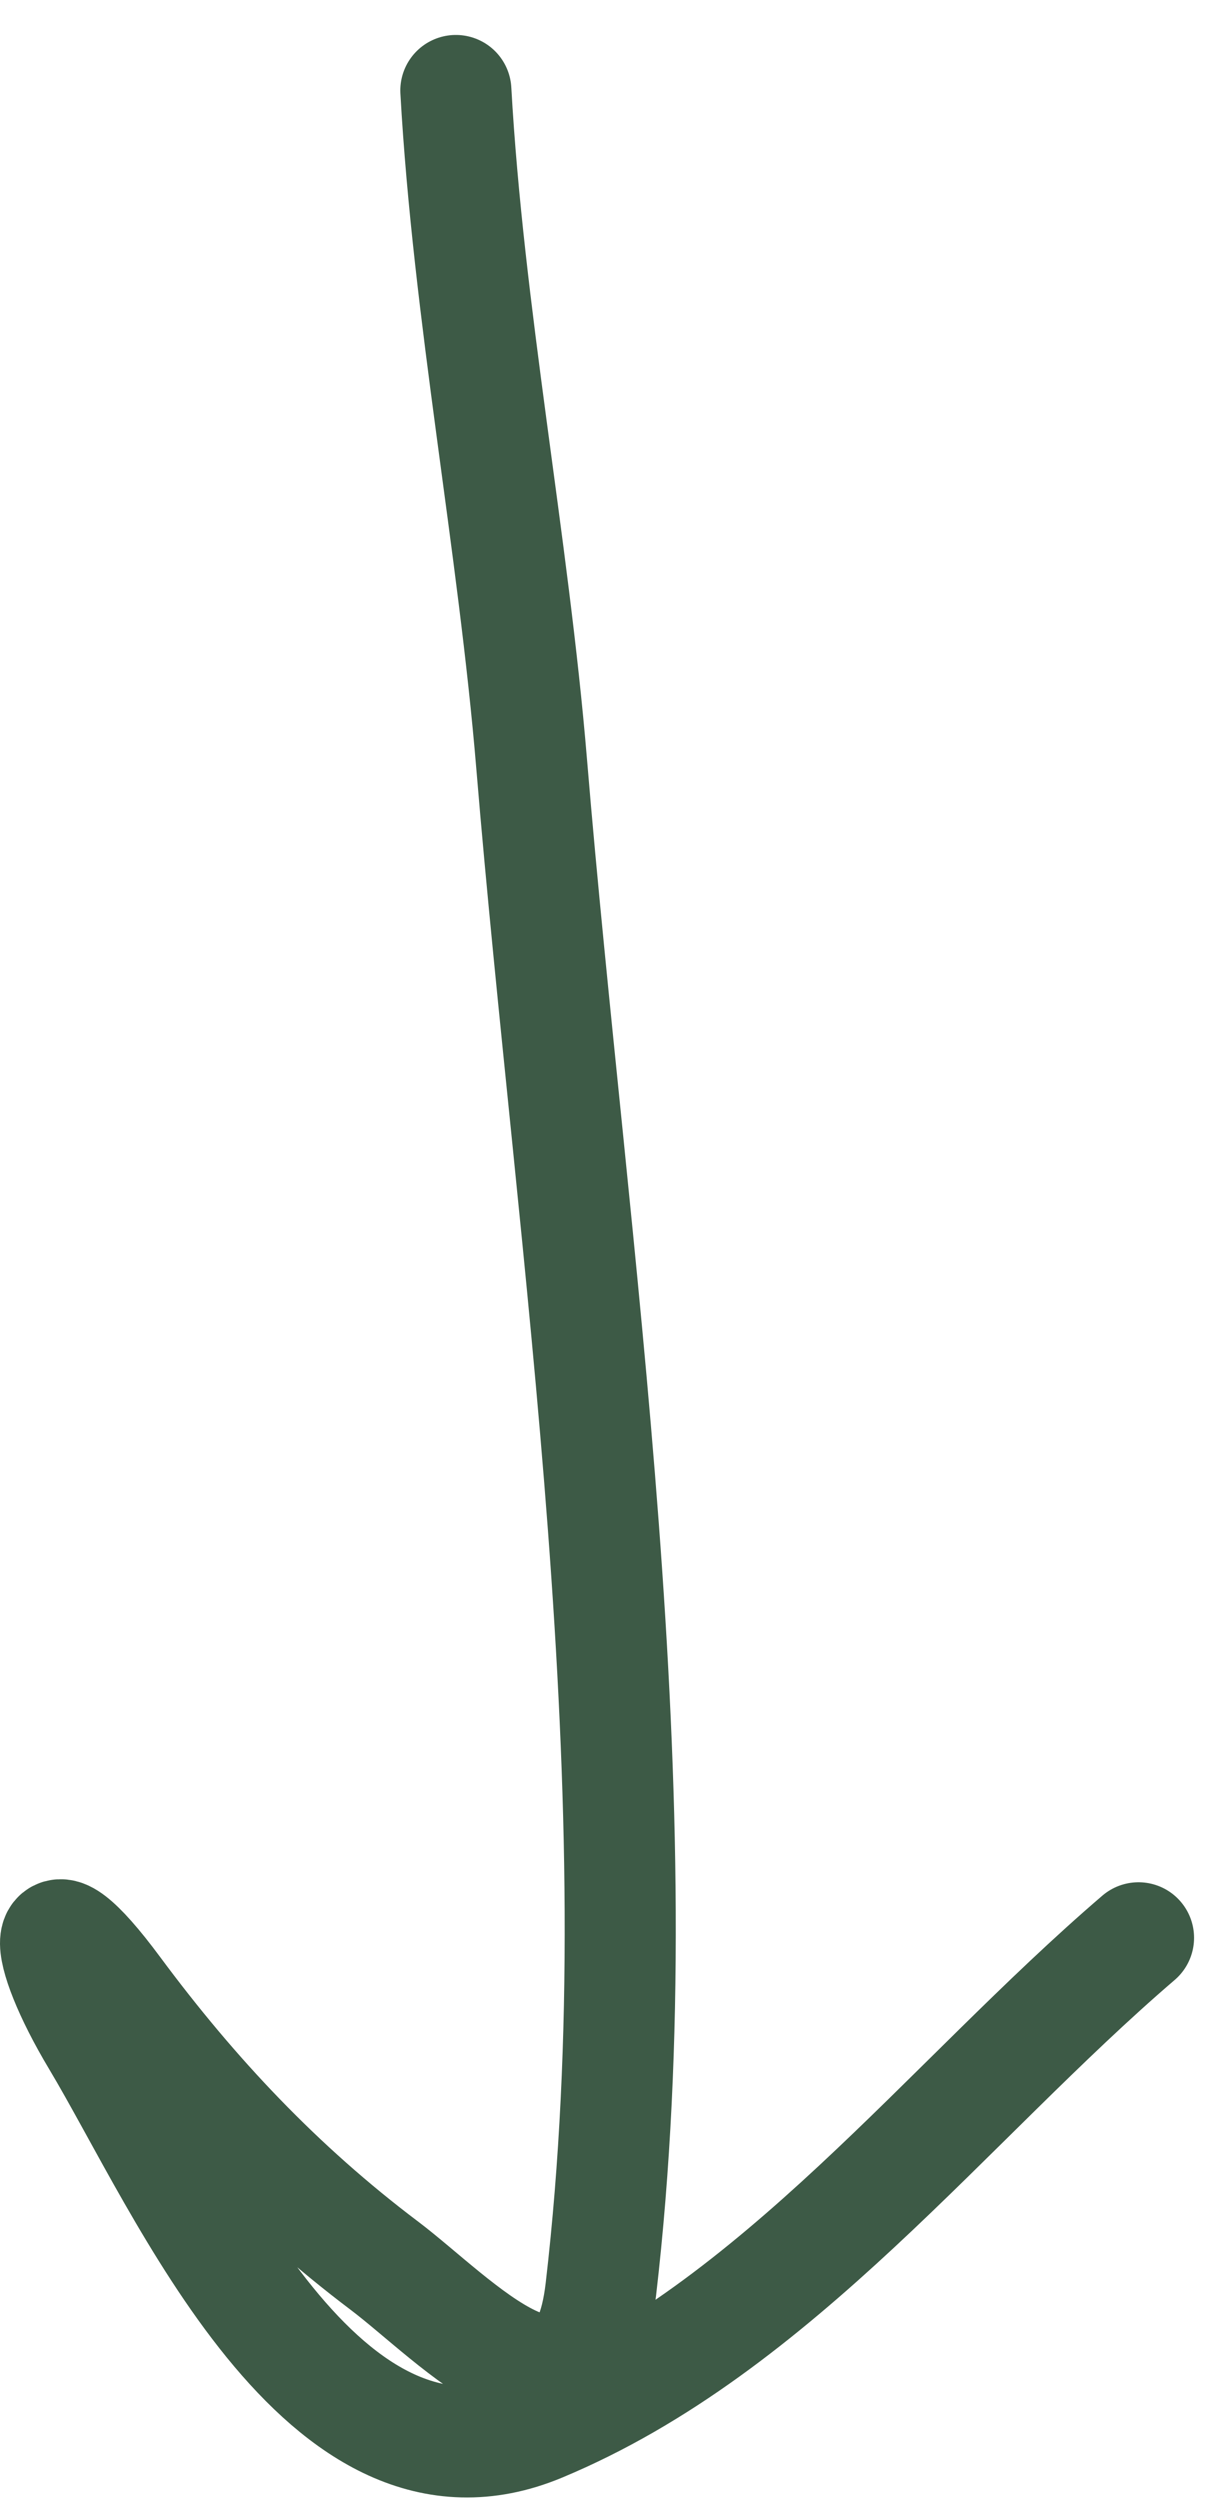 <?xml version="1.0" encoding="UTF-8"?> <svg xmlns="http://www.w3.org/2000/svg" width="22" height="45" viewBox="0 0 22 45" fill="none"> <path d="M8.207 1.629C8.429 5.621 9.242 9.783 9.572 13.758C10.31 22.642 11.857 32.28 10.818 41.209C10.463 44.252 8.176 41.733 6.922 40.787C5.033 39.362 3.483 37.718 2.082 35.827C0.665 33.913 0.735 35.05 1.741 36.73C3.317 39.364 5.81 45.313 9.733 43.678C13.988 41.906 17.061 37.828 20.497 34.883" stroke="#3D5A46" stroke-width="2" stroke-linecap="round"></path> </svg> 
